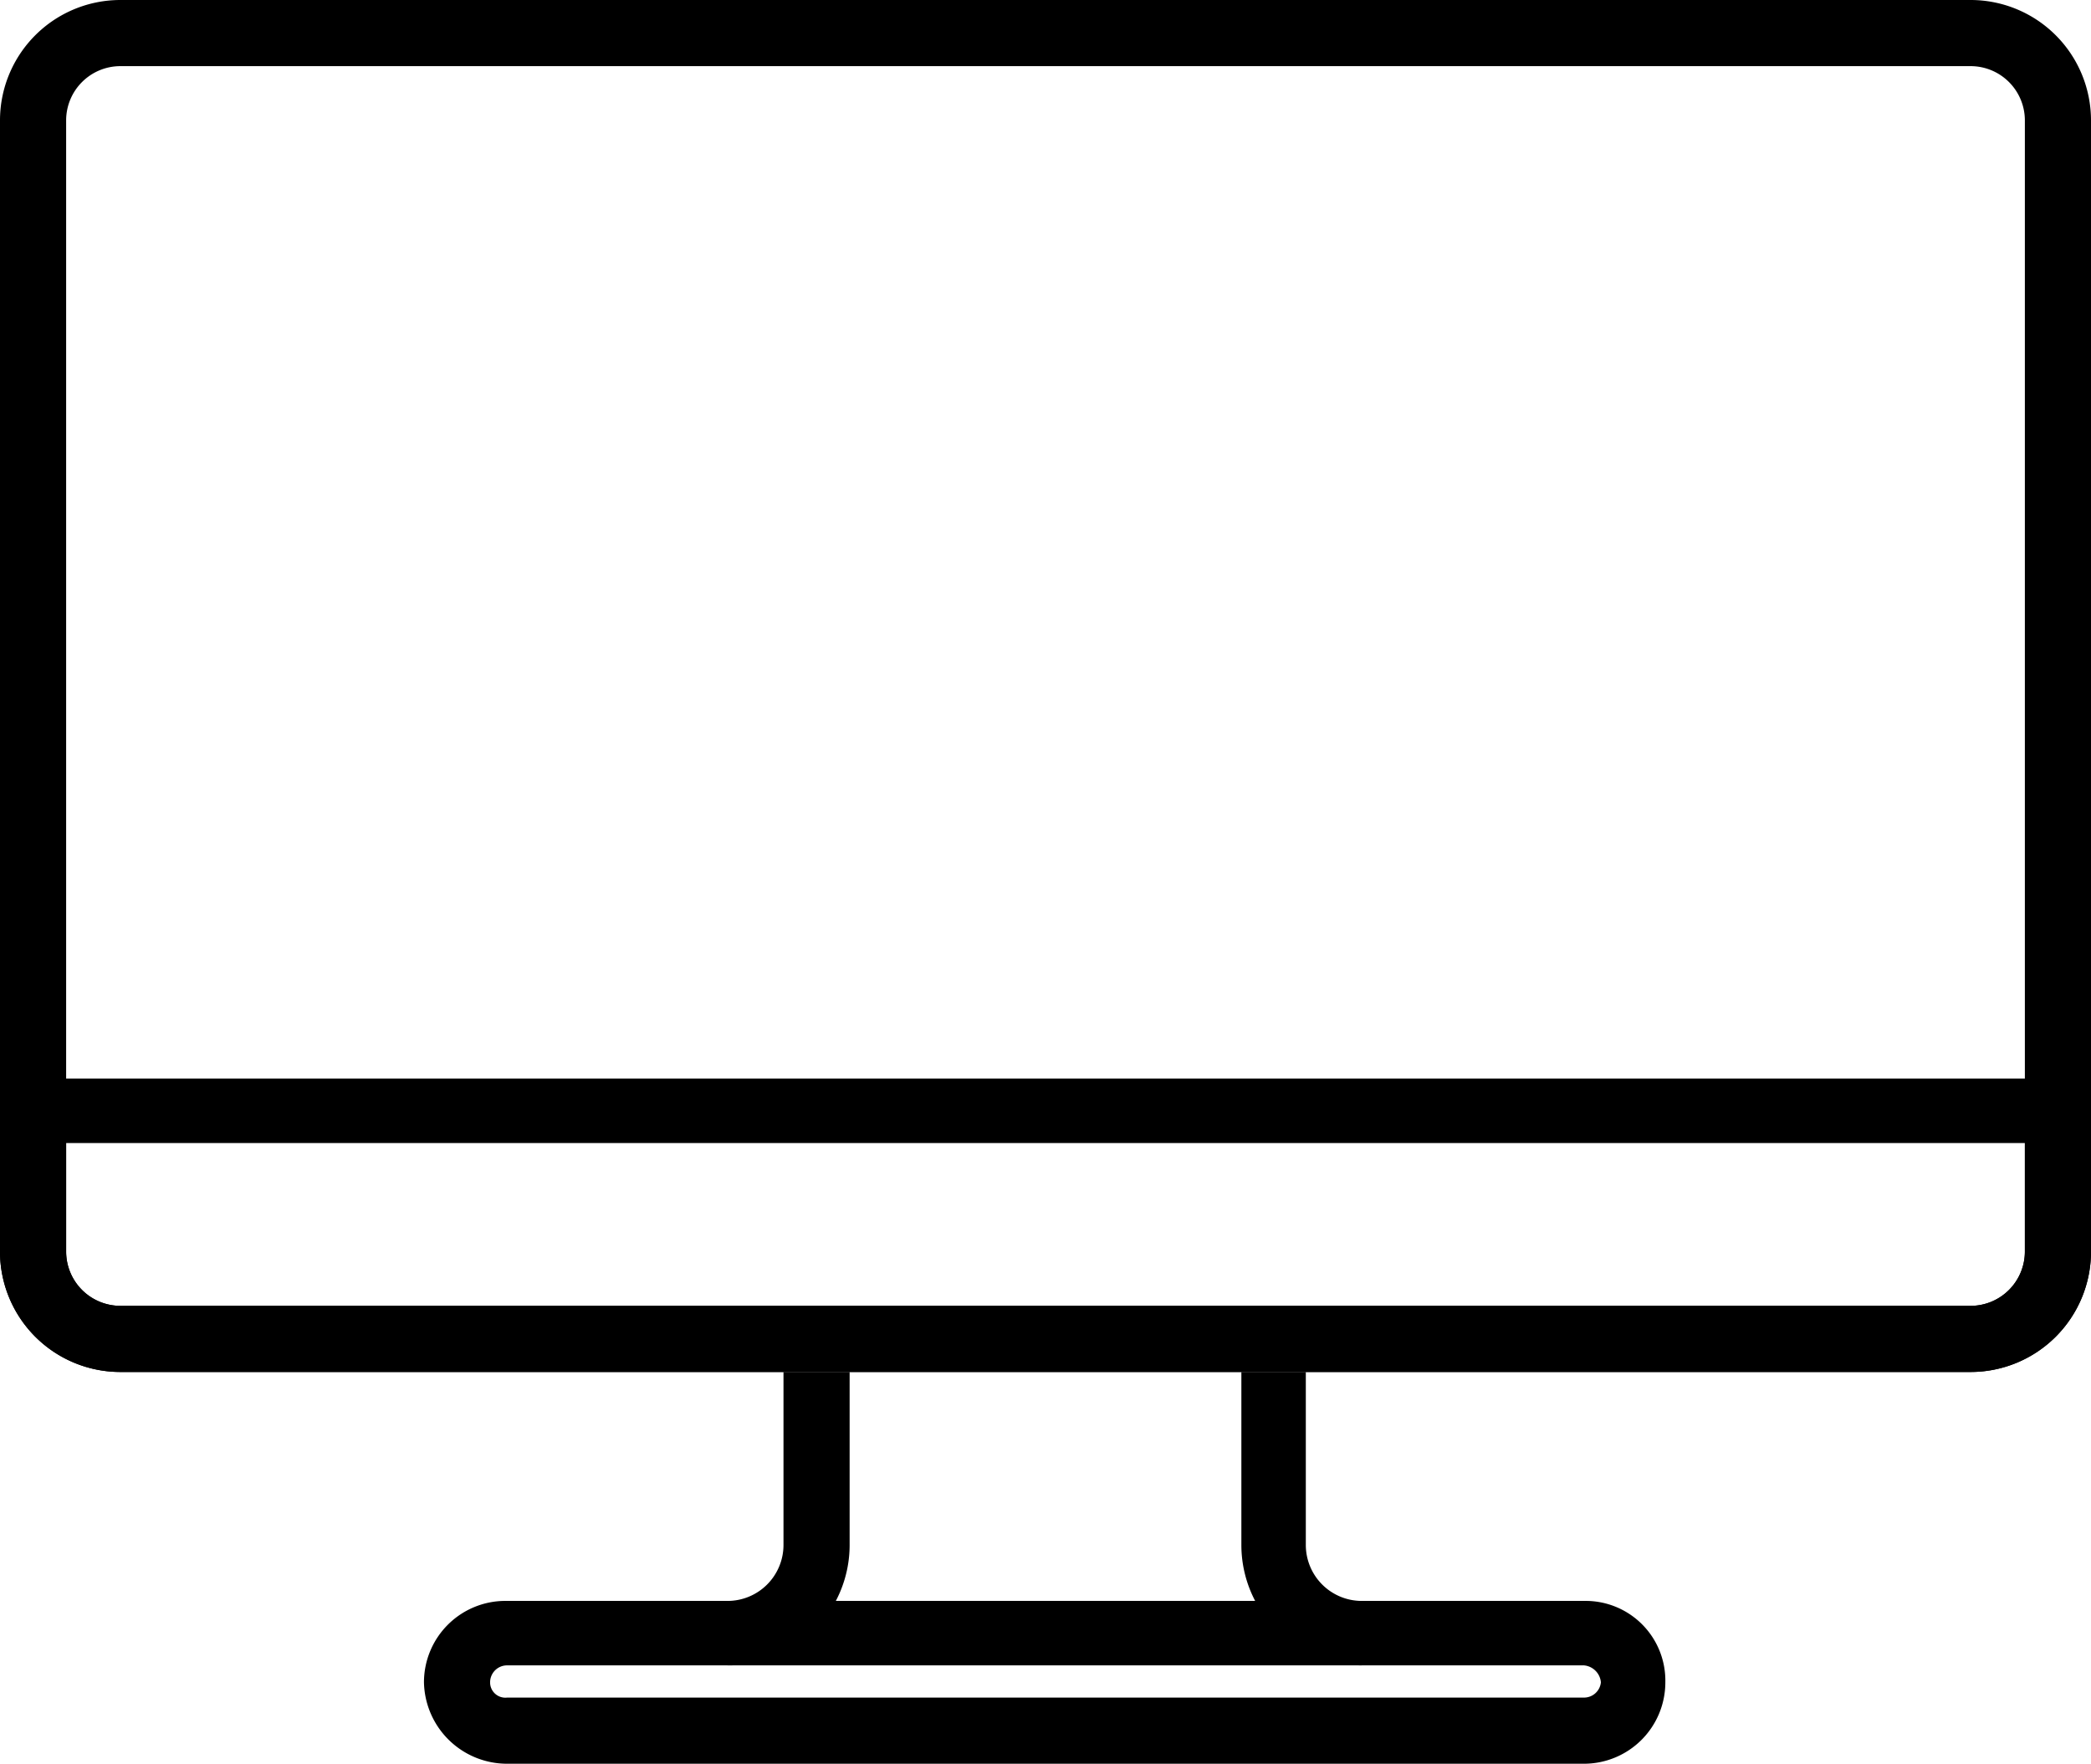 <?xml version="1.0" encoding="UTF-8"?> <svg xmlns="http://www.w3.org/2000/svg" viewBox="0 0 123.3 104"><path d="M116.2,80.9H7.1A7.1,7.1,0,0,1,0,73.8H0V7.1A7.1,7.1,0,0,1,7.1,0H116.2a7.1,7.1,0,0,1,7.1,7.1h0V73.8a7.1,7.1,0,0,1-7.1,7.1ZM7.1,3.9A3.2,3.2,0,0,0,3.9,7.1h0V73.8A3.2,3.2,0,0,0,7.1,77H116.2a3.2,3.2,0,0,0,3.2-3.2h0V7.1a3.2,3.2,0,0,0-3.2-3.2H7.1Z"></path><path d="M116.2,80.9H7.1A7.1,7.1,0,0,1,0,73.8H0V65.5a1.9,1.9,0,0,1,1.9-1.9H121.3a1.9,1.9,0,0,1,2,1.9v8.3a7.1,7.1,0,0,1-7.1,7.1ZM3.9,67.4v6.4A3.2,3.2,0,0,0,7.1,77H116.2a3.2,3.2,0,0,0,3.2-3.2h0V67.4Z"></path><path d="M42.9,98.2V94.4a3.3,3.3,0,0,0,3.3-3.3h0V80.9h3.9V91.1a7.1,7.1,0,0,1-7.2,7.1Z"></path><path d="M80.3,98.2a7.1,7.1,0,0,1-7.1-7.1h0V80.9H77V91.1a3.3,3.3,0,0,0,3.3,3.3h0Z"></path><path d="M93.4,104H29.9A4.9,4.9,0,0,1,25,99.2a4.8,4.8,0,0,1,4.9-4.8H93.4a4.7,4.7,0,0,1,4.8,4.8A4.8,4.8,0,0,1,93.4,104ZM29.9,98.2a1,1,0,0,0-1,1,.9.9,0,0,0,1,.9H93.4a1,1,0,0,0,1-.9,1.1,1.1,0,0,0-1-1Z"></path></svg> 